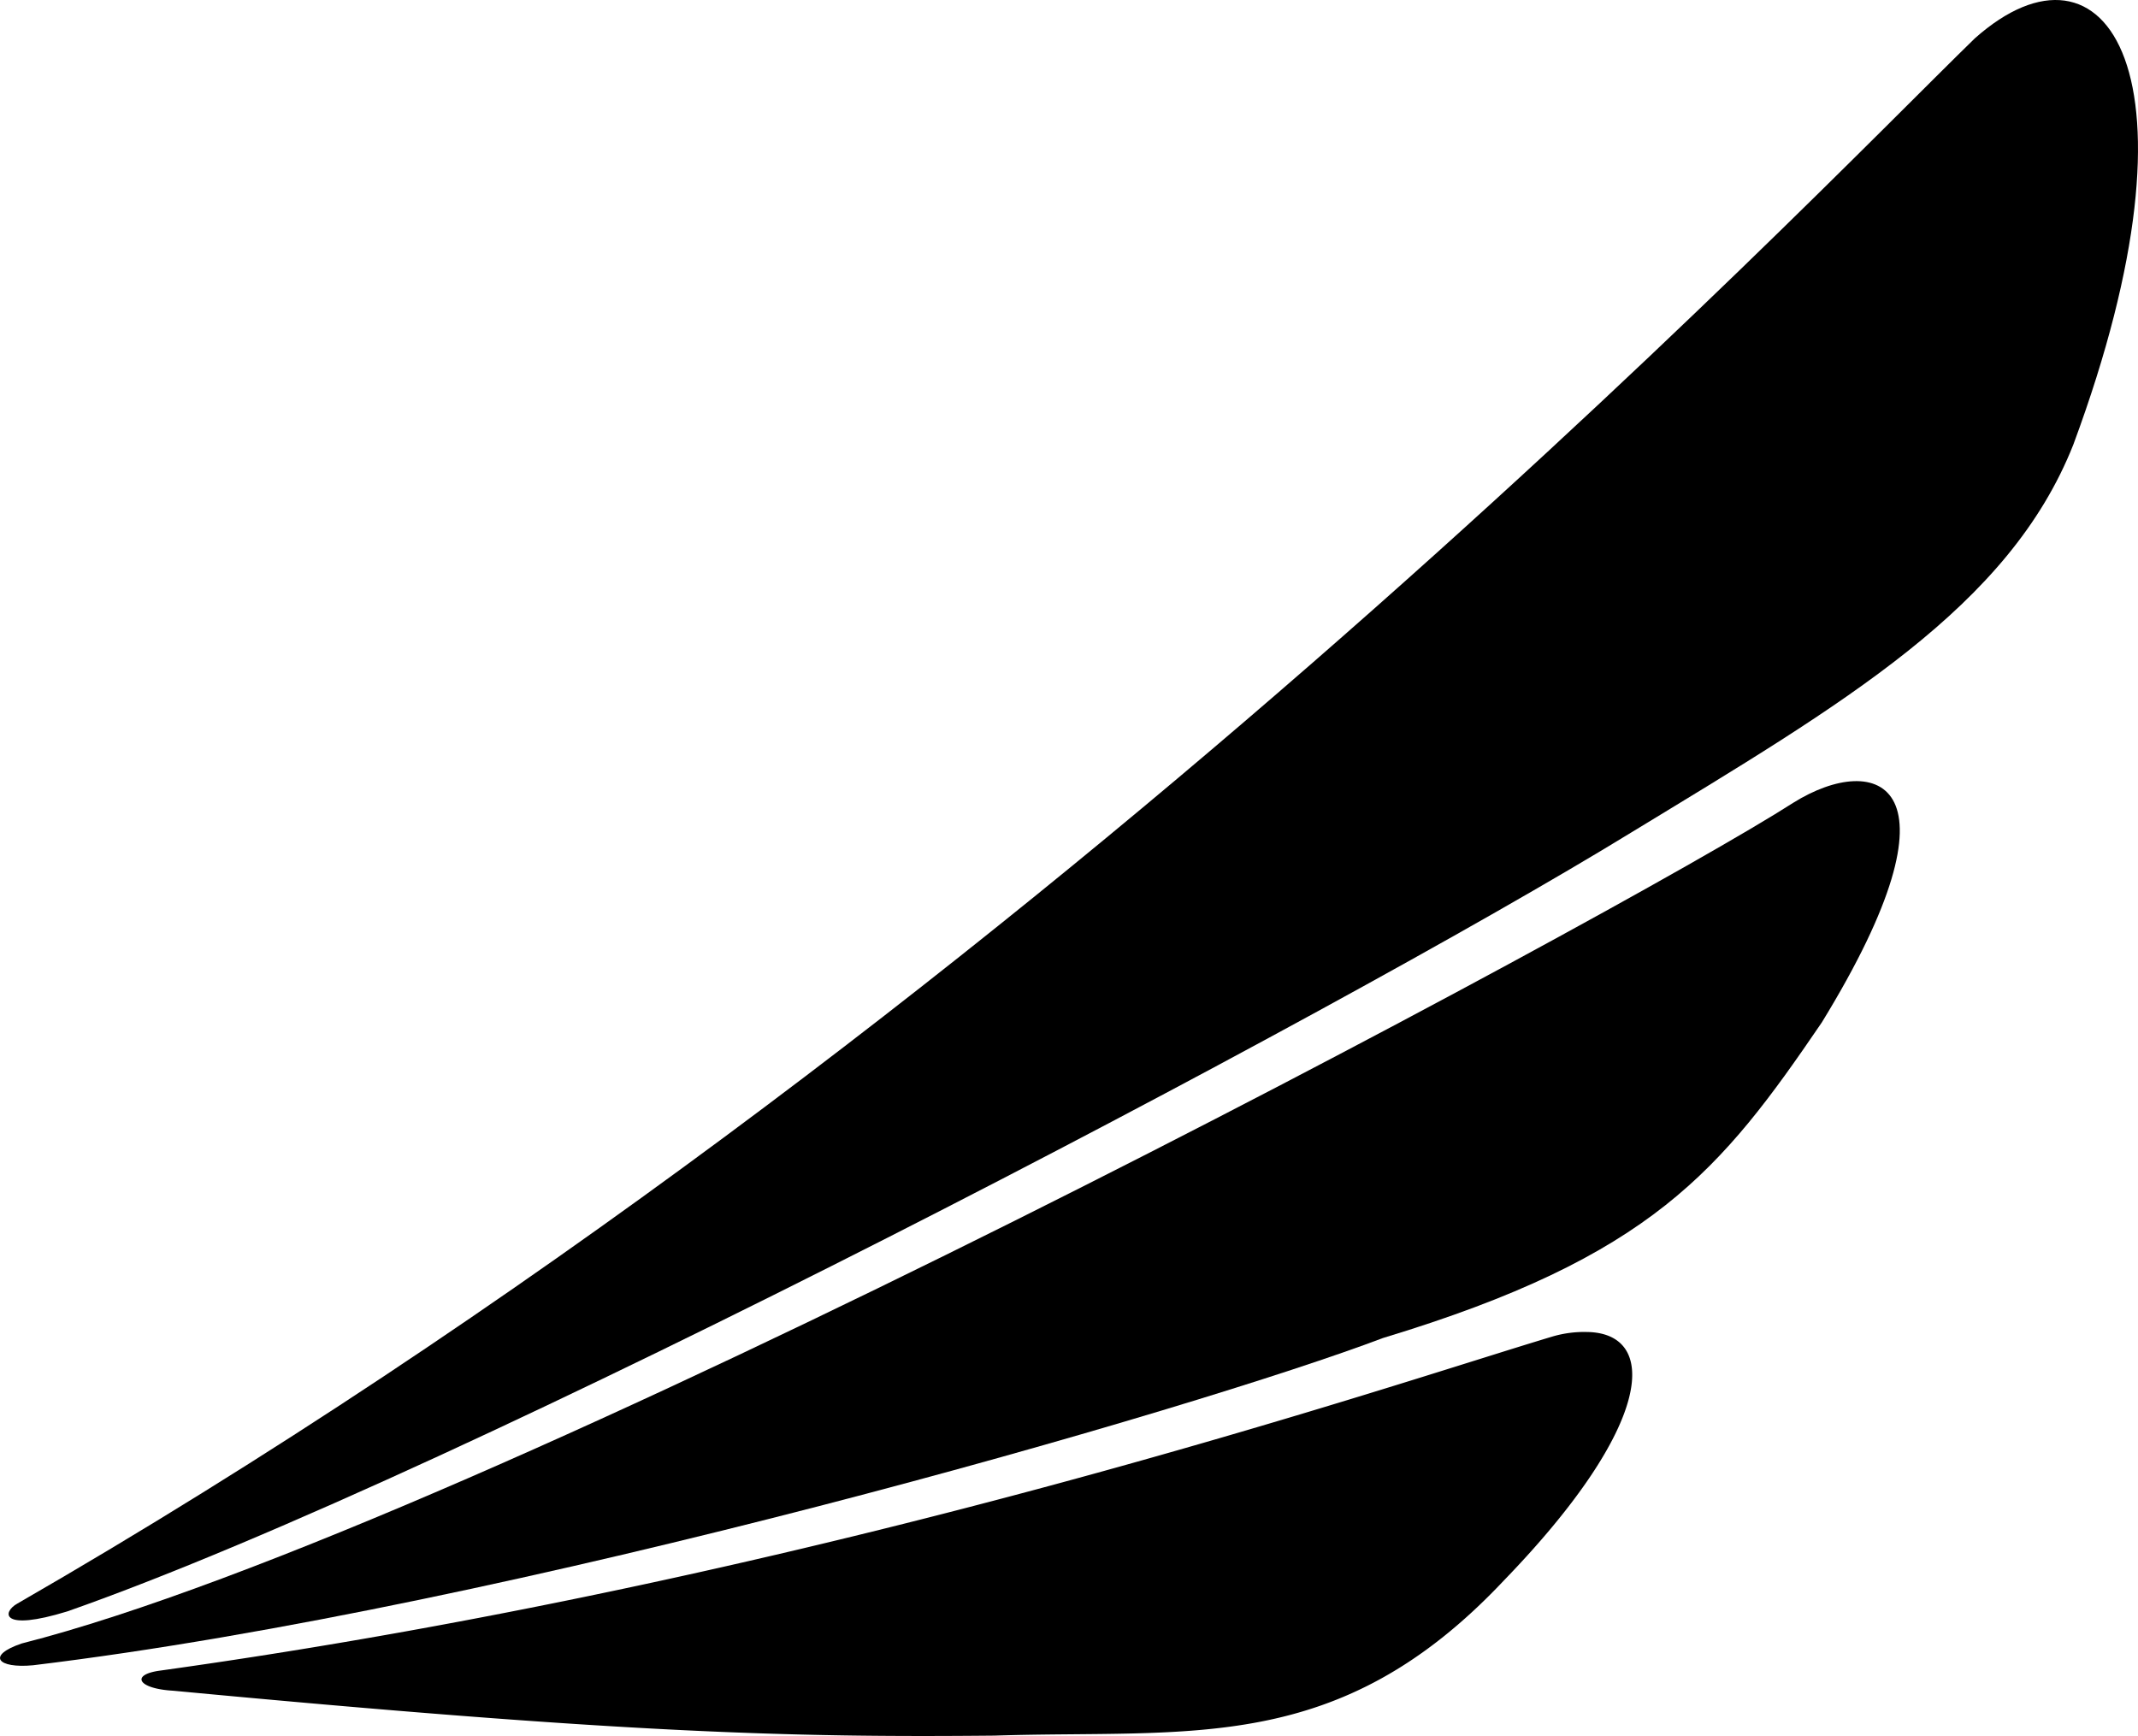 <?xml version="1.0" encoding="UTF-8"?>
<svg xmlns="http://www.w3.org/2000/svg" width="259.453" height="210.675" viewBox="0 0 259.453 210.675">
  <g transform="translate(-9348.146 -343)">
    <path d="M2057.662,397.693a13.62,13.62,0,0,0-4.065.528c-18.943,5.65-87.885,29.268-169.063,40.569-3.618.488-2.683,2.2,1.626,2.439,54.268,5.122,74.755,5.691,99.633,5.447,23.861-.772,41.707,2.52,61.788-18.78C2066.077,408.79,2066.361,397.774,2057.662,397.693Z" transform="translate(7483.022 106.953)"></path>
    <path d="M1842.671,337.9c55.487-14.105,194.388-88.779,215-102.031,10.162-6.341,21.382-2.561,3.455,26.666-12.236,17.967-20.609,28.414-53.251,38.292-22.4,8.5-105.568,32.682-163.819,39.715-4.309.406-5.691-1.179-1.382-2.642" transform="translate(7508.098 204.55)"></path>
    <path d="M1849.768,195.594c48.414-16.992,153.819-72.479,189.753-94.511,25.854-15.731,45.853-27.357,53.658-47.073,16.707-45.04,3.9-63.414-11.951-49.308-20.244,19.675-115.568,119.673-237.558,189.957-1.829,1.016-2.073,3.455,6.1.935" transform="translate(7506.57 342.953)"></path>
  </g>
</svg>

